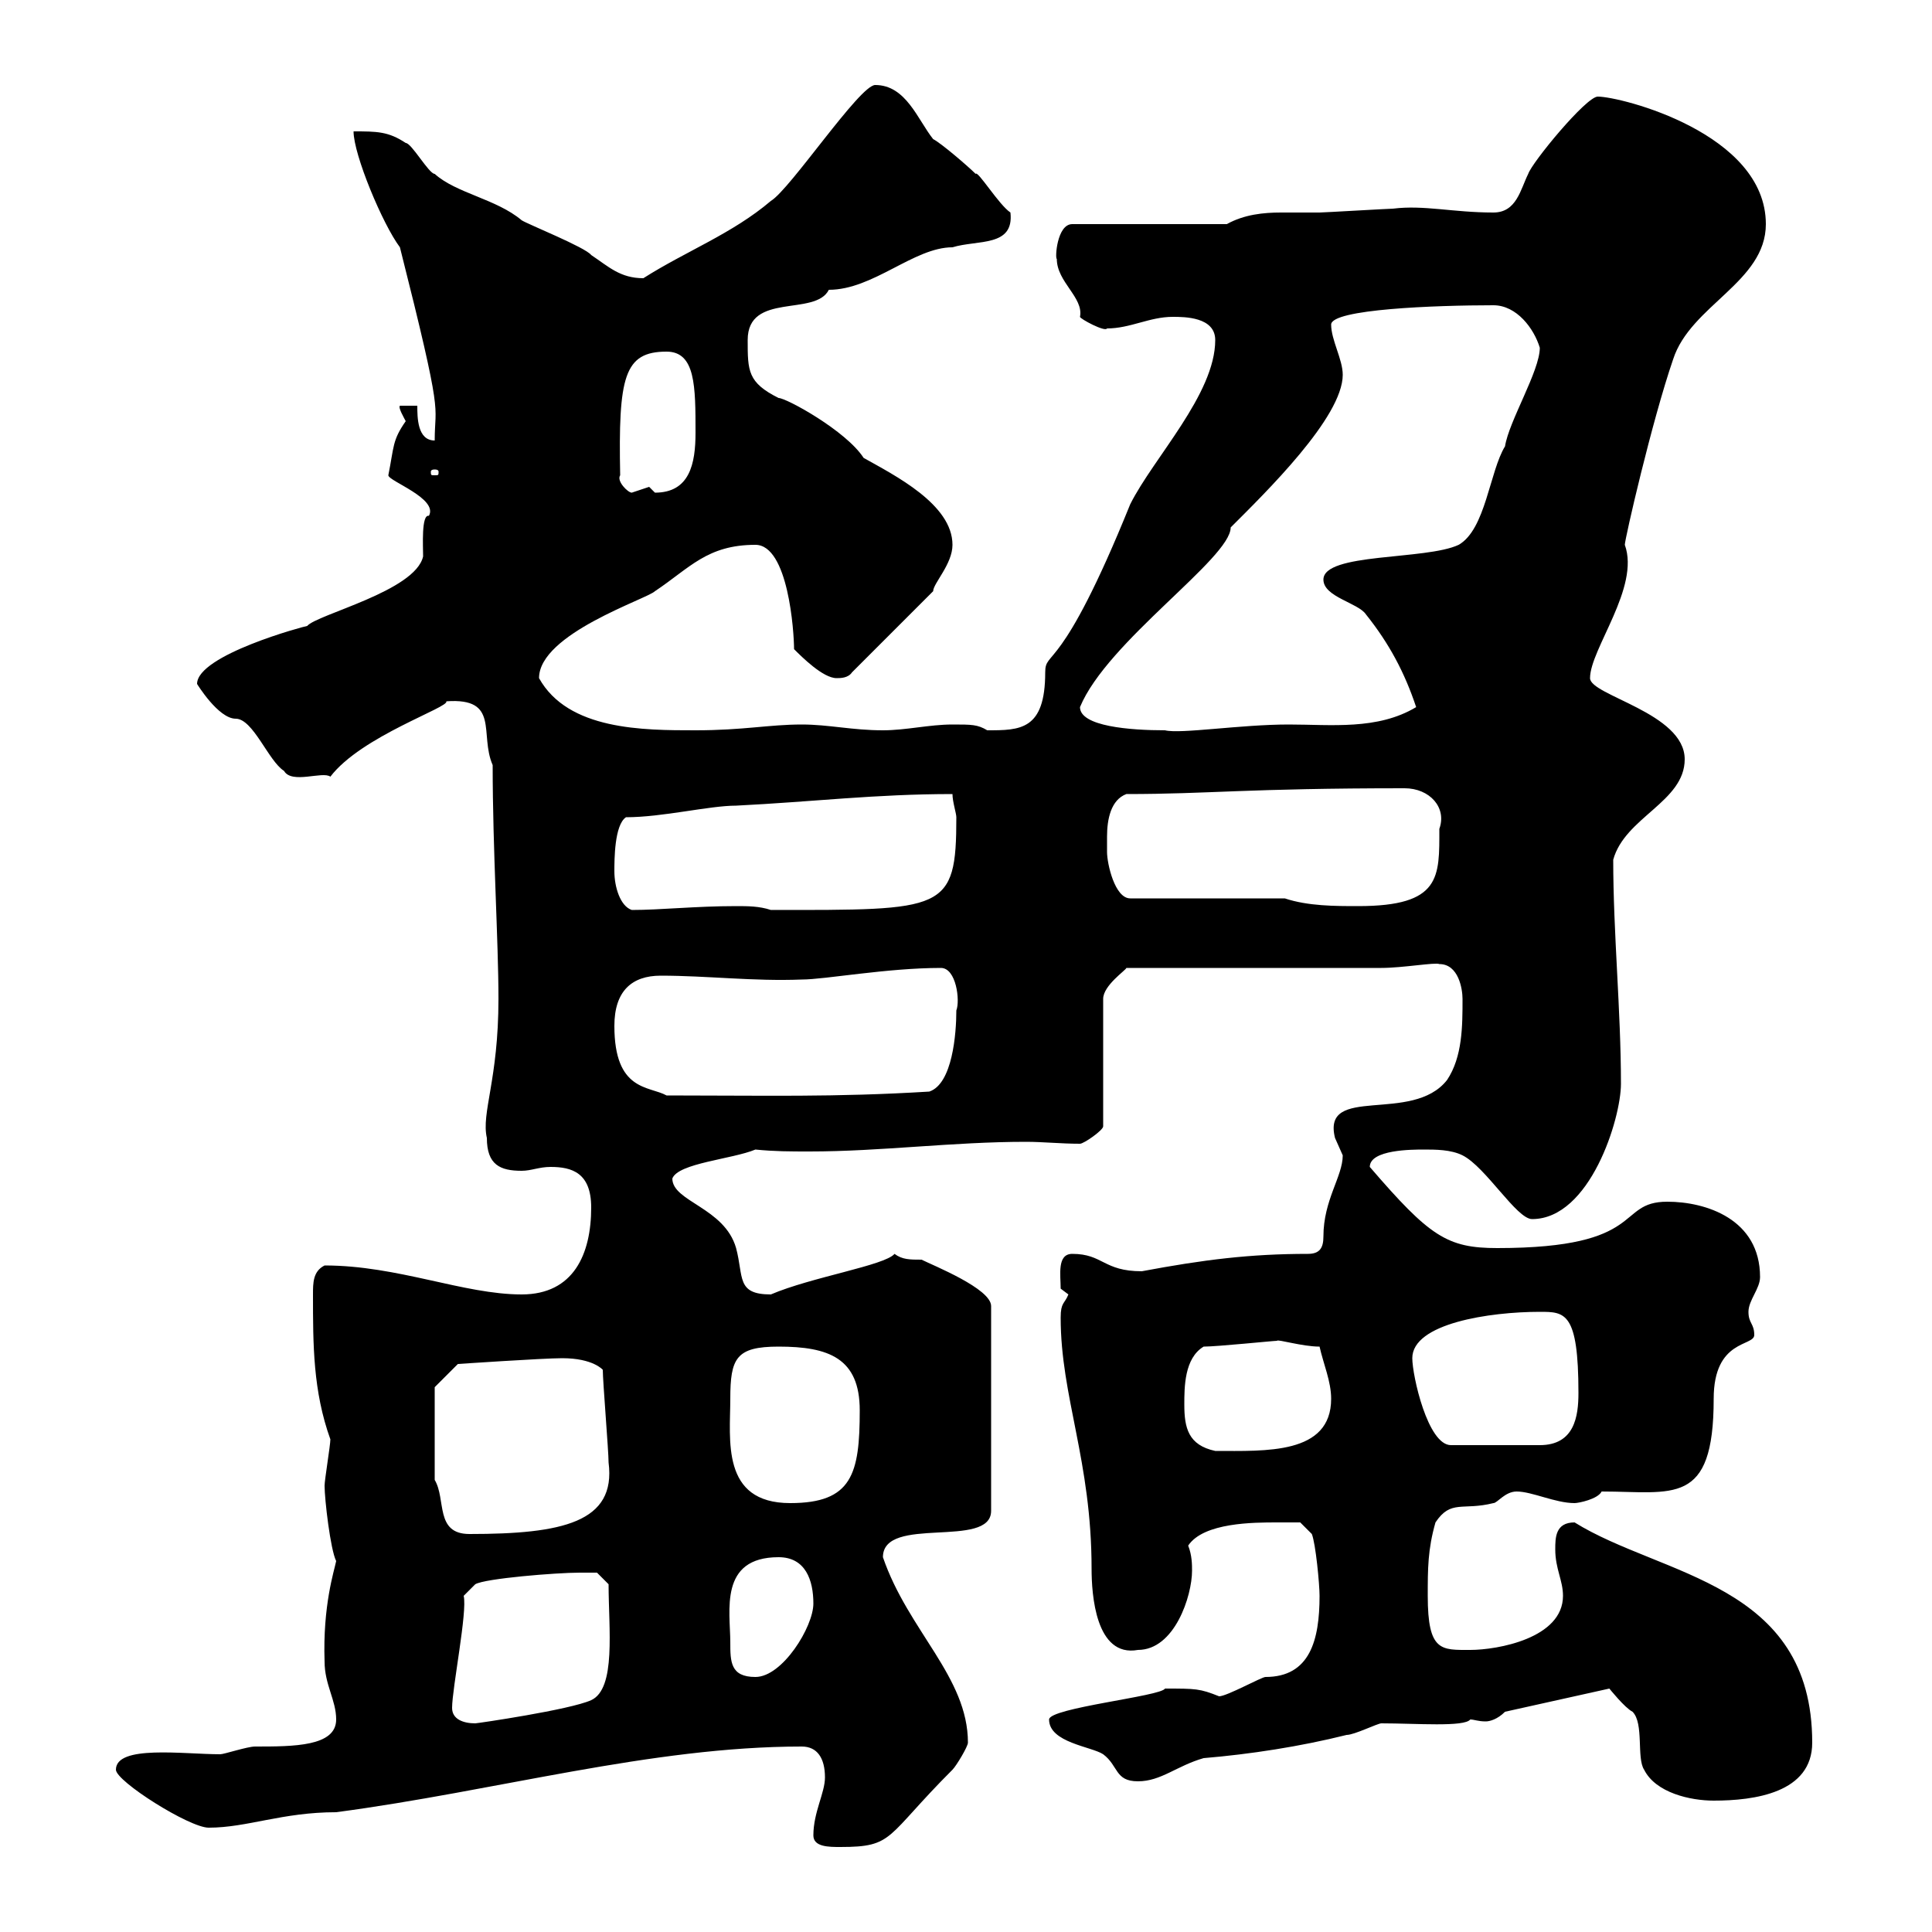 <svg xmlns="http://www.w3.org/2000/svg" xmlns:xlink="http://www.w3.org/1999/xlink" width="300" height="300"><path d="M126.30 285C126.30 286.80 128.70 286.80 130.50 286.80C138.90 286.80 137.40 285.30 147.90 274.80C148.50 274.20 150.30 271.20 150.30 270.60C150.30 260.40 141 253.20 137.10 241.80C137.10 235.20 153.90 240.60 153.90 234.60L153.90 202.80C153.90 200.10 144.90 196.50 143.10 195.60C141.30 195.60 140.10 195.60 138.90 194.70C137.40 196.50 126 198.30 119.70 201C114.30 201 115.50 198.30 114.30 193.80C112.50 187.50 104.40 186.60 104.40 183C105.30 180.60 113.70 180 117.30 178.50C120.30 178.80 122.70 178.80 125.70 178.80C136.80 178.80 147.90 177.30 159.30 177.30C162 177.30 164.70 177.60 167.70 177.60C168.30 177.60 171.30 175.50 171.30 174.90L171.30 155.10C171.30 153 174.90 150.60 174.90 150.30L214.50 150.30C217.80 150.30 222.90 149.40 223.50 149.70C226.50 149.70 227.10 153.60 227.10 155.10C227.10 159.30 227.10 164.10 224.70 167.70C219.30 174.60 205.20 168.30 207.30 176.70C207.30 176.70 208.50 179.40 208.50 179.40C208.50 182.70 205.50 186.30 205.50 192C205.50 193.80 204.90 194.70 203.10 194.70C194.10 194.70 186.90 195.60 177.30 197.40C171.30 197.40 171.30 194.70 166.50 194.70C164.10 194.70 164.70 198 164.70 200.10C164.70 200.10 165.90 201 165.90 201C165.30 202.50 164.70 202.20 164.70 204.60C164.70 216.90 169.50 226.80 169.50 243.60C169.50 247.50 170.10 257.40 176.70 256.20C182.40 256.20 185.10 247.80 185.10 243.90C185.10 243 185.10 241.50 184.50 240C186.90 236.40 194.70 236.40 198.30 236.40C199.50 236.40 201.90 236.40 201.90 236.40L203.70 238.20C204.30 239.70 204.90 246 204.90 247.80C204.90 254.70 203.40 260.40 196.50 260.40C195.90 260.40 190.50 263.40 189.30 263.40C186.30 262.20 185.70 262.20 180.90 262.20C180.30 263.40 162.90 265.20 162.90 267C162.90 270.60 169.50 271.20 171.30 272.40C173.70 274.20 173.10 276.60 176.70 276.60C180.30 276.60 182.70 274.20 186.90 273C194.10 272.40 201.90 271.20 209.10 269.40C210.30 269.40 213.90 267.60 214.50 267.60C219.90 267.60 227.40 268.20 228.30 267C228.90 267 229.50 267.30 230.70 267.30C231.30 267.30 232.50 267 233.70 265.80L249.90 262.20C249.90 262.20 252.30 265.20 253.50 265.80C255.30 267.60 254.10 273 255.30 274.80C257.10 278.40 262.50 279.60 266.10 279.60C272.40 279.60 281.40 278.40 281.40 270.60C281.40 245.70 258 244.80 244.50 236.40C241.50 236.40 241.50 238.80 241.50 240.60C241.50 243.60 242.70 245.40 242.70 247.80C242.70 254.40 232.50 256.20 228.30 256.20C223.80 256.20 221.70 256.50 221.70 247.80C221.70 243.60 221.70 240.60 222.90 236.40C225.30 232.80 227.10 234.60 231.90 233.40C232.50 233.40 233.70 231.60 235.50 231.60C237.90 231.60 241.50 233.40 244.50 233.40C245.10 233.40 248.10 232.80 248.70 231.60C259.80 231.60 266.10 234 266.10 217.20C266.10 207.90 272.40 209.10 272.40 207.30C272.40 205.50 271.50 205.50 271.50 203.70C271.50 201.90 273.30 200.10 273.30 198.30C273.30 189.30 264.90 186.60 258.90 186.60C250.80 186.60 255.90 193.80 232.50 193.80C224.70 193.80 222 192 212.70 181.20C212.70 178.50 219.30 178.50 221.10 178.50C222.90 178.50 225.30 178.50 227.10 179.40C230.70 181.20 235.50 189.30 237.90 189.30C246.90 189.30 251.70 173.70 251.70 168.30C251.70 156.90 250.50 144.90 250.50 133.50C252.30 126.90 261.60 124.50 261.60 117.90C261.60 110.70 246.90 108 246.90 105.30C246.90 100.80 254.70 91.20 252.30 84.60C252.30 83.70 256.50 65.40 259.80 55.80C262.50 47.40 274.20 43.80 274.20 34.80C274.20 20.70 251.70 15 248.10 15C246.30 15 237.90 25.20 237.30 27C236.10 29.40 235.50 33 231.90 33C225.60 33 221.10 31.80 216.30 32.40C215.70 32.40 205.50 33 204.90 33C202.50 33 200.70 33 198.90 33C196.20 33 193.20 33.30 190.50 34.80L166.50 34.80C164.10 34.80 163.80 40.20 164.10 40.20C164.10 43.80 168.30 46.20 167.70 49.20C167.70 49.50 171.60 51.60 171.90 51C175.50 51 178.50 49.20 182.10 49.20C183.90 49.20 188.70 49.20 188.70 52.80C188.70 61.20 179.10 71.10 175.50 78.30C164.70 105 162.30 100.80 162.30 104.40C162.30 113.40 158.40 113.40 153.30 113.40C151.80 112.50 150.90 112.50 147.90 112.50C144.30 112.50 140.70 113.40 137.10 113.40C132.30 113.40 128.70 112.50 124.50 112.50C119.40 112.50 115.50 113.40 108 113.40C99.90 113.40 88.20 113.40 83.70 105.30C83.70 98.40 100.50 93 101.70 91.80C107.10 88.20 109.80 84.60 117.30 84.60C122.40 84.60 123.30 98.10 123.30 100.80C124.50 102 127.80 105.30 129.90 105.30C130.50 105.30 131.70 105.30 132.30 104.40L144.90 91.80C144.90 90.60 147.90 87.60 147.90 84.60C147.90 78.30 138.90 73.80 134.10 71.10C131.40 66.90 122.10 61.80 120.90 61.80C116.10 59.40 116.10 57.60 116.10 52.80C116.10 45.30 126.60 49.20 128.70 45C135.60 45 141.90 38.40 147.90 38.40C151.80 37.20 157.50 38.40 156.90 33C155.10 31.80 151.80 26.40 151.50 27C150.30 25.80 146.10 22.20 144.90 21.60C142.50 18.60 140.70 13.20 135.90 13.20C133.50 13.20 122.70 29.40 119.70 31.20C113.70 36.30 106.50 39 99.90 43.20C96.30 43.20 94.50 41.40 91.80 39.60C90.90 38.40 81.90 34.80 81 34.20C77.10 30.90 70.80 30 67.50 27C66.60 27 63.90 22.20 63 22.20C60.30 20.40 58.50 20.40 54.90 20.40C54.90 24 59.40 34.80 62.10 38.40C69 65.70 67.50 62.40 67.50 68.40C64.80 68.40 64.80 64.80 64.80 63L62.10 63C61.80 63.30 62.70 64.80 63 65.40C60.90 68.40 61.20 69.30 60.30 73.80C60.30 74.70 68.10 77.40 66.60 80.10C65.40 79.80 65.70 84.90 65.70 86.40C64.50 91.80 49.20 95.40 47.70 97.20C47.40 97.20 30.60 101.70 30.60 106.20C30.60 106.20 33.90 111.60 36.60 111.60C39.30 111.60 41.70 118.20 44.10 119.70C45.30 121.80 50.10 119.70 51.30 120.60C56.10 114.30 69.90 109.80 69.30 108.90C77.70 108.30 74.40 114 76.50 118.80C76.50 132 77.40 146.10 77.40 155.10C77.40 167.70 74.70 172.80 75.60 176.70C75.60 180.90 77.70 181.80 81 181.80C82.50 181.80 83.70 181.20 85.50 181.20C88.80 181.20 91.80 182.10 91.80 187.50C91.80 194.70 89.10 201 81 201C72 201 61.80 196.50 50.40 196.50C48.60 197.40 48.60 199.20 48.60 201C48.60 208.80 48.60 216 51.30 223.50C51.30 224.40 50.40 229.80 50.40 230.70C50.40 232.80 51.30 240.60 52.20 242.40C51.90 243.90 50.10 249.30 50.40 258C50.40 261.60 52.20 264 52.20 267C52.20 271.20 45.60 271.20 39.60 271.20C38.40 271.20 34.80 272.40 34.20 272.40C28.50 272.40 18 270.90 18 274.80C18 276.60 29.40 283.80 32.40 283.80C38.40 283.80 43.80 281.40 52.20 281.40C77.10 278.10 101.10 271.20 124.50 271.20C126.90 271.20 128.10 273 128.10 276C128.10 278.40 126.30 281.40 126.30 285ZM70.20 265.20C70.20 262.20 72.60 250.20 72 247.80L73.80 246C75.30 245.10 86.40 244.20 90 244.20C90.90 244.20 92.70 244.20 92.70 244.20L94.50 246C94.50 252.90 95.70 262.20 91.80 264C88.50 265.50 74.10 267.60 73.80 267.60C72 267.60 70.20 267 70.20 265.20ZM113.40 255C113.40 250.20 111.60 241.80 120.90 241.80C125.10 241.80 126.30 245.40 126.30 249C126.30 252.60 121.50 260.40 117.30 260.40C113.40 260.40 113.40 258 113.40 255ZM67.50 229.80L67.50 215.40L71.10 211.80C71.10 211.80 84.30 210.90 87.30 210.90C92.10 210.90 93.60 212.70 93.60 212.70C93.60 214.50 94.50 225.30 94.50 227.10C95.70 236.40 87.30 238.20 72.90 238.20C67.50 238.20 69.30 232.80 67.50 229.80ZM113.40 217.20C113.40 210.90 114.30 209.10 120.90 209.10C128.70 209.10 133.50 210.90 133.50 219C133.50 228.90 132.30 233.40 122.70 233.40C111.90 233.40 113.40 223.50 113.40 217.20ZM183.90 218.10C183.90 215.40 183.90 210.90 186.90 209.10C189 209.10 197.70 208.20 198.30 208.20C198.30 207.90 202.20 209.10 204.90 209.10C205.50 211.80 206.70 214.50 206.70 217.20C206.70 225.90 196.50 225.30 188.70 225.30C184.50 224.40 183.90 221.70 183.90 218.10ZM219.30 210.90C219.30 205.50 231.30 203.70 239.10 203.70C243 203.70 245.10 203.70 245.10 216.30C245.10 219.90 244.50 224.40 239.10 224.40L225.30 224.40C221.70 224.40 219.30 213.60 219.30 210.90ZM95.40 159.30C95.40 153.90 98.10 151.50 102.60 151.50C109.80 151.50 117 152.40 124.50 152.10C128.10 152.10 137.70 150.30 146.10 150.30C148.50 150.30 149.10 155.40 148.50 156.90C148.50 160.50 147.90 168.30 144.30 169.50C129.60 170.40 118.80 170.10 103.50 170.10C100.80 168.60 95.40 169.50 95.40 159.30ZM95.40 135.30C95.40 133.50 95.40 128.10 97.20 126.90C102.90 126.90 110.10 125.10 114.30 125.10C126.30 124.50 135.90 123.30 147.90 123.30C147.90 124.50 148.50 126.30 148.50 126.90C148.50 141.60 146.70 141.30 119.70 141.30C117.90 140.70 116.10 140.70 114.30 140.70C108 140.70 102.60 141.30 98.10 141.30C96.30 140.70 95.40 137.70 95.40 135.30ZM199.50 139.50L175.50 139.50C173.10 139.50 171.90 134.10 171.90 132.30C171.90 131.70 171.90 130.50 171.90 129.90C171.90 127.20 172.50 124.20 174.90 123.30C187.80 123.30 193.50 122.40 218.10 122.40C222 122.40 224.70 125.40 223.50 128.70C223.50 136.20 223.80 140.70 210.90 140.70C207.30 140.70 203.10 140.70 199.50 139.50ZM167.70 109.80C171.90 99.60 191.10 86.70 191.10 81.90C196.50 76.50 208.50 64.80 208.50 58.20C208.50 55.80 206.70 52.80 206.70 50.40C206.70 48 222.90 47.40 231.90 47.40C235.50 47.40 238.20 51 239.10 54C239.10 57.60 234.30 65.40 233.70 69.30C231.30 73.20 230.70 82.20 226.50 84.60C221.40 87 205.50 85.80 205.50 90C205.50 92.70 210.90 93.60 212.10 95.40C215.70 99.90 218.10 104.40 219.90 109.80C213.90 113.40 206.70 112.50 200.10 112.50C192.60 112.50 183.30 114 180.90 113.40C175.50 113.40 167.70 112.80 167.70 109.80ZM96.30 73.80C96 58.50 96.90 54.60 103.50 54.60C108 54.60 108 60 108 67.20C108 72 107.10 76.50 101.70 76.50C101.70 76.50 100.80 75.60 100.80 75.60C100.80 75.60 98.10 76.50 98.10 76.50C97.50 76.50 95.70 74.70 96.30 73.80ZM67.50 72.90C68.10 72.90 68.10 73.20 68.10 73.20C68.10 73.80 68.10 73.80 67.50 73.80C66.90 73.80 66.90 73.80 66.90 73.20C66.90 73.20 66.90 72.90 67.50 72.90Z"/></svg>